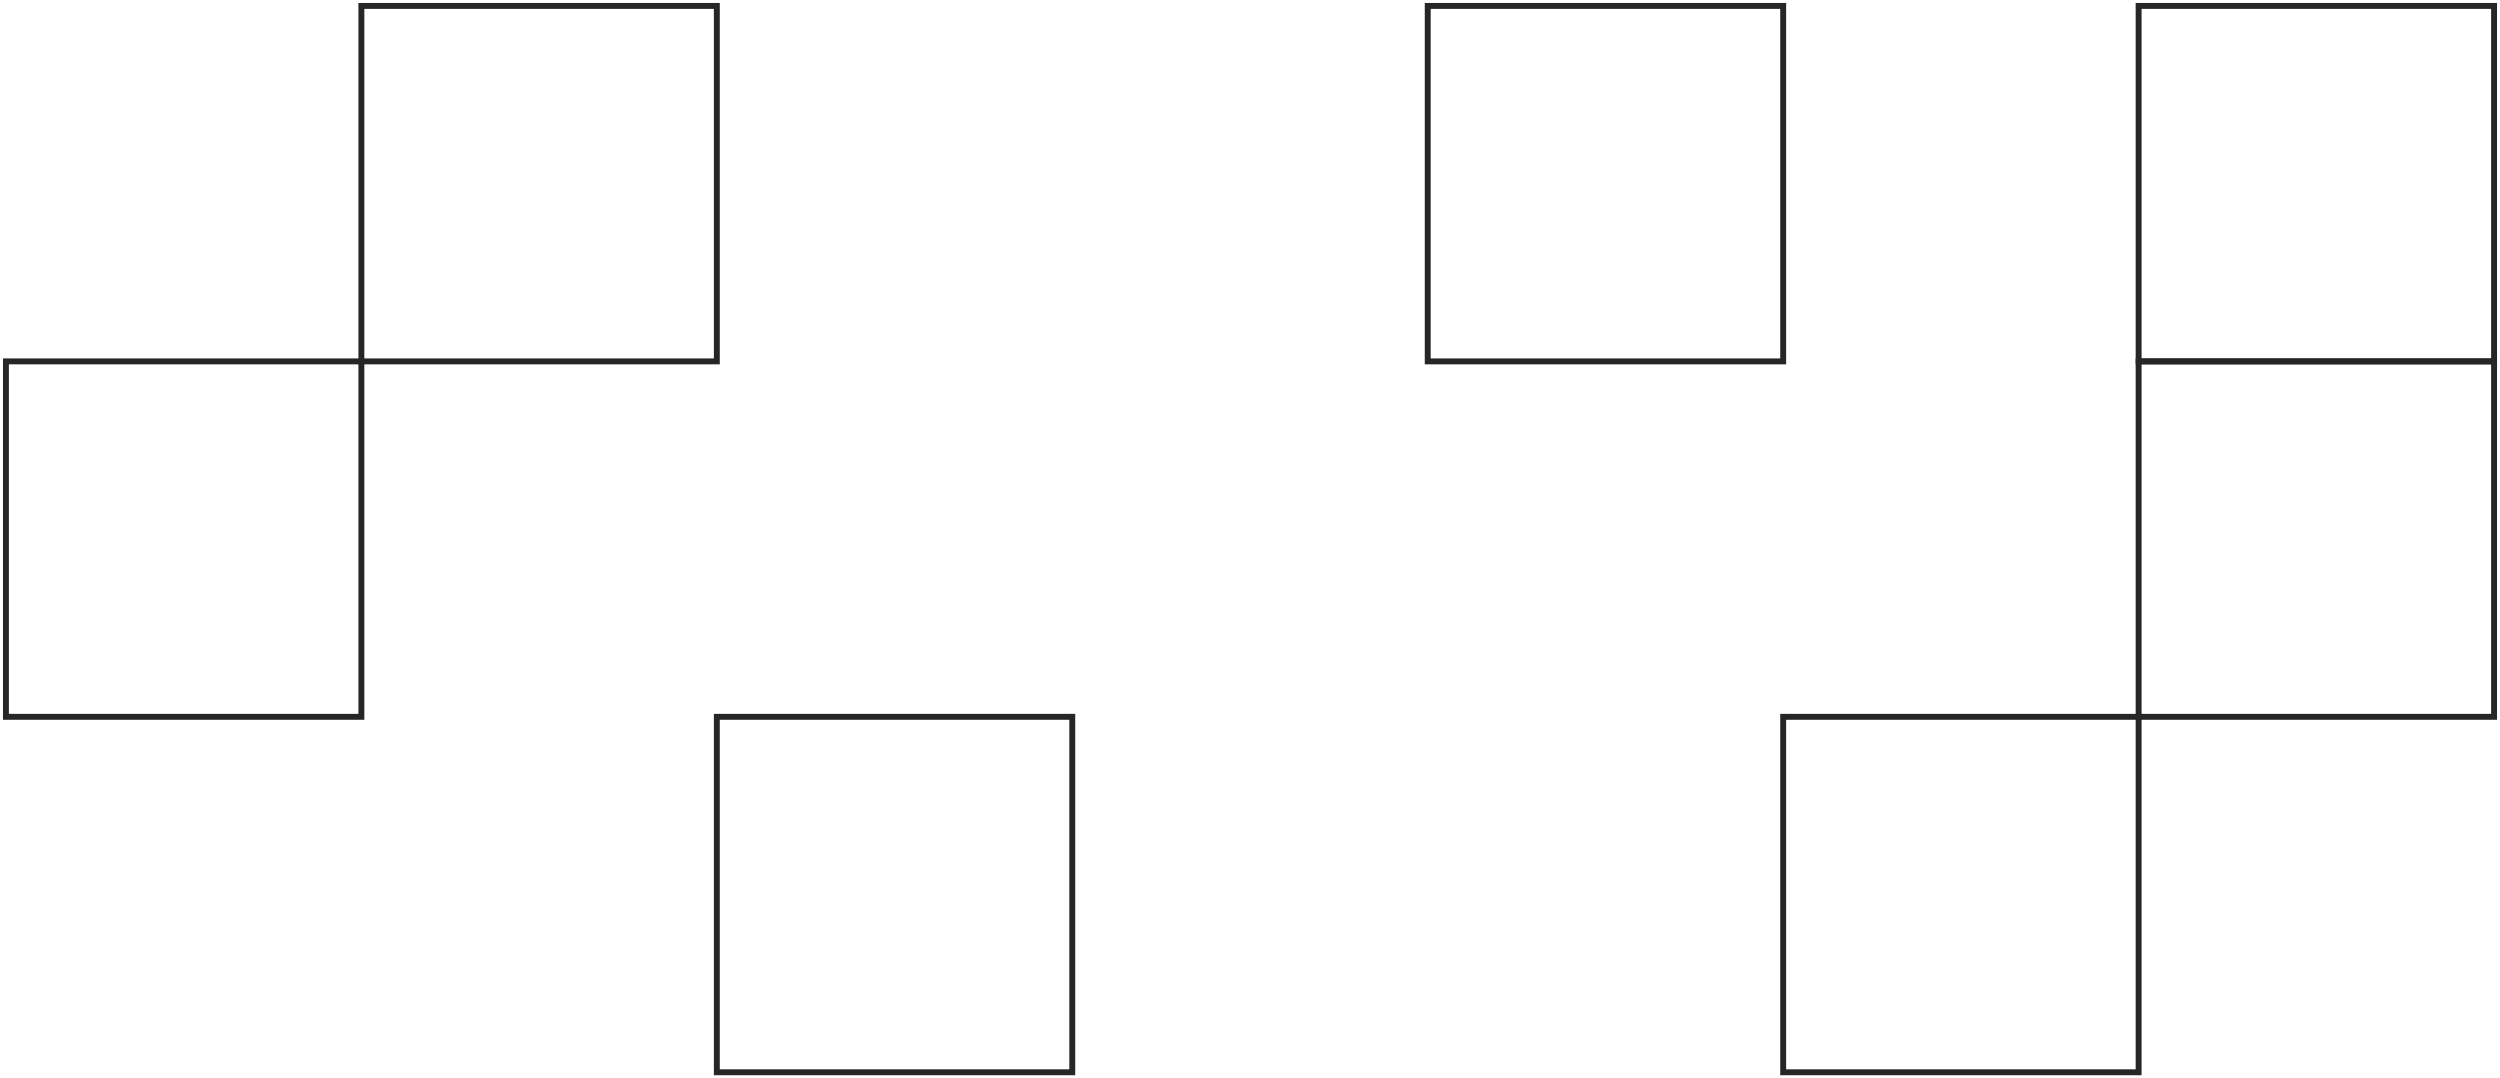<svg width="422" height="182" viewBox="0 0 422 182" fill="none" xmlns="http://www.w3.org/2000/svg">
<rect width="60" height="60" transform="matrix(1 0 0 -1 121 181)" stroke="#262626"/>
<rect width="60" height="60" transform="matrix(1 0 0 -1 301 181)" stroke="#262626"/>
<rect width="60" height="60" transform="matrix(1 0 0 -1 1 121)" stroke="#262626"/>
<rect width="60" height="60" transform="matrix(1 0 0 -1 361 121)" stroke="#262626"/>
<rect width="60" height="60" transform="matrix(1 0 0 -1 61 61)" stroke="#262626"/>
<rect width="60" height="60" transform="matrix(1 0 0 -1 241 61)" stroke="#262626"/>
<rect width="60" height="60" transform="matrix(1 0 0 -1 361 61)" stroke="#262626"/>
</svg>
